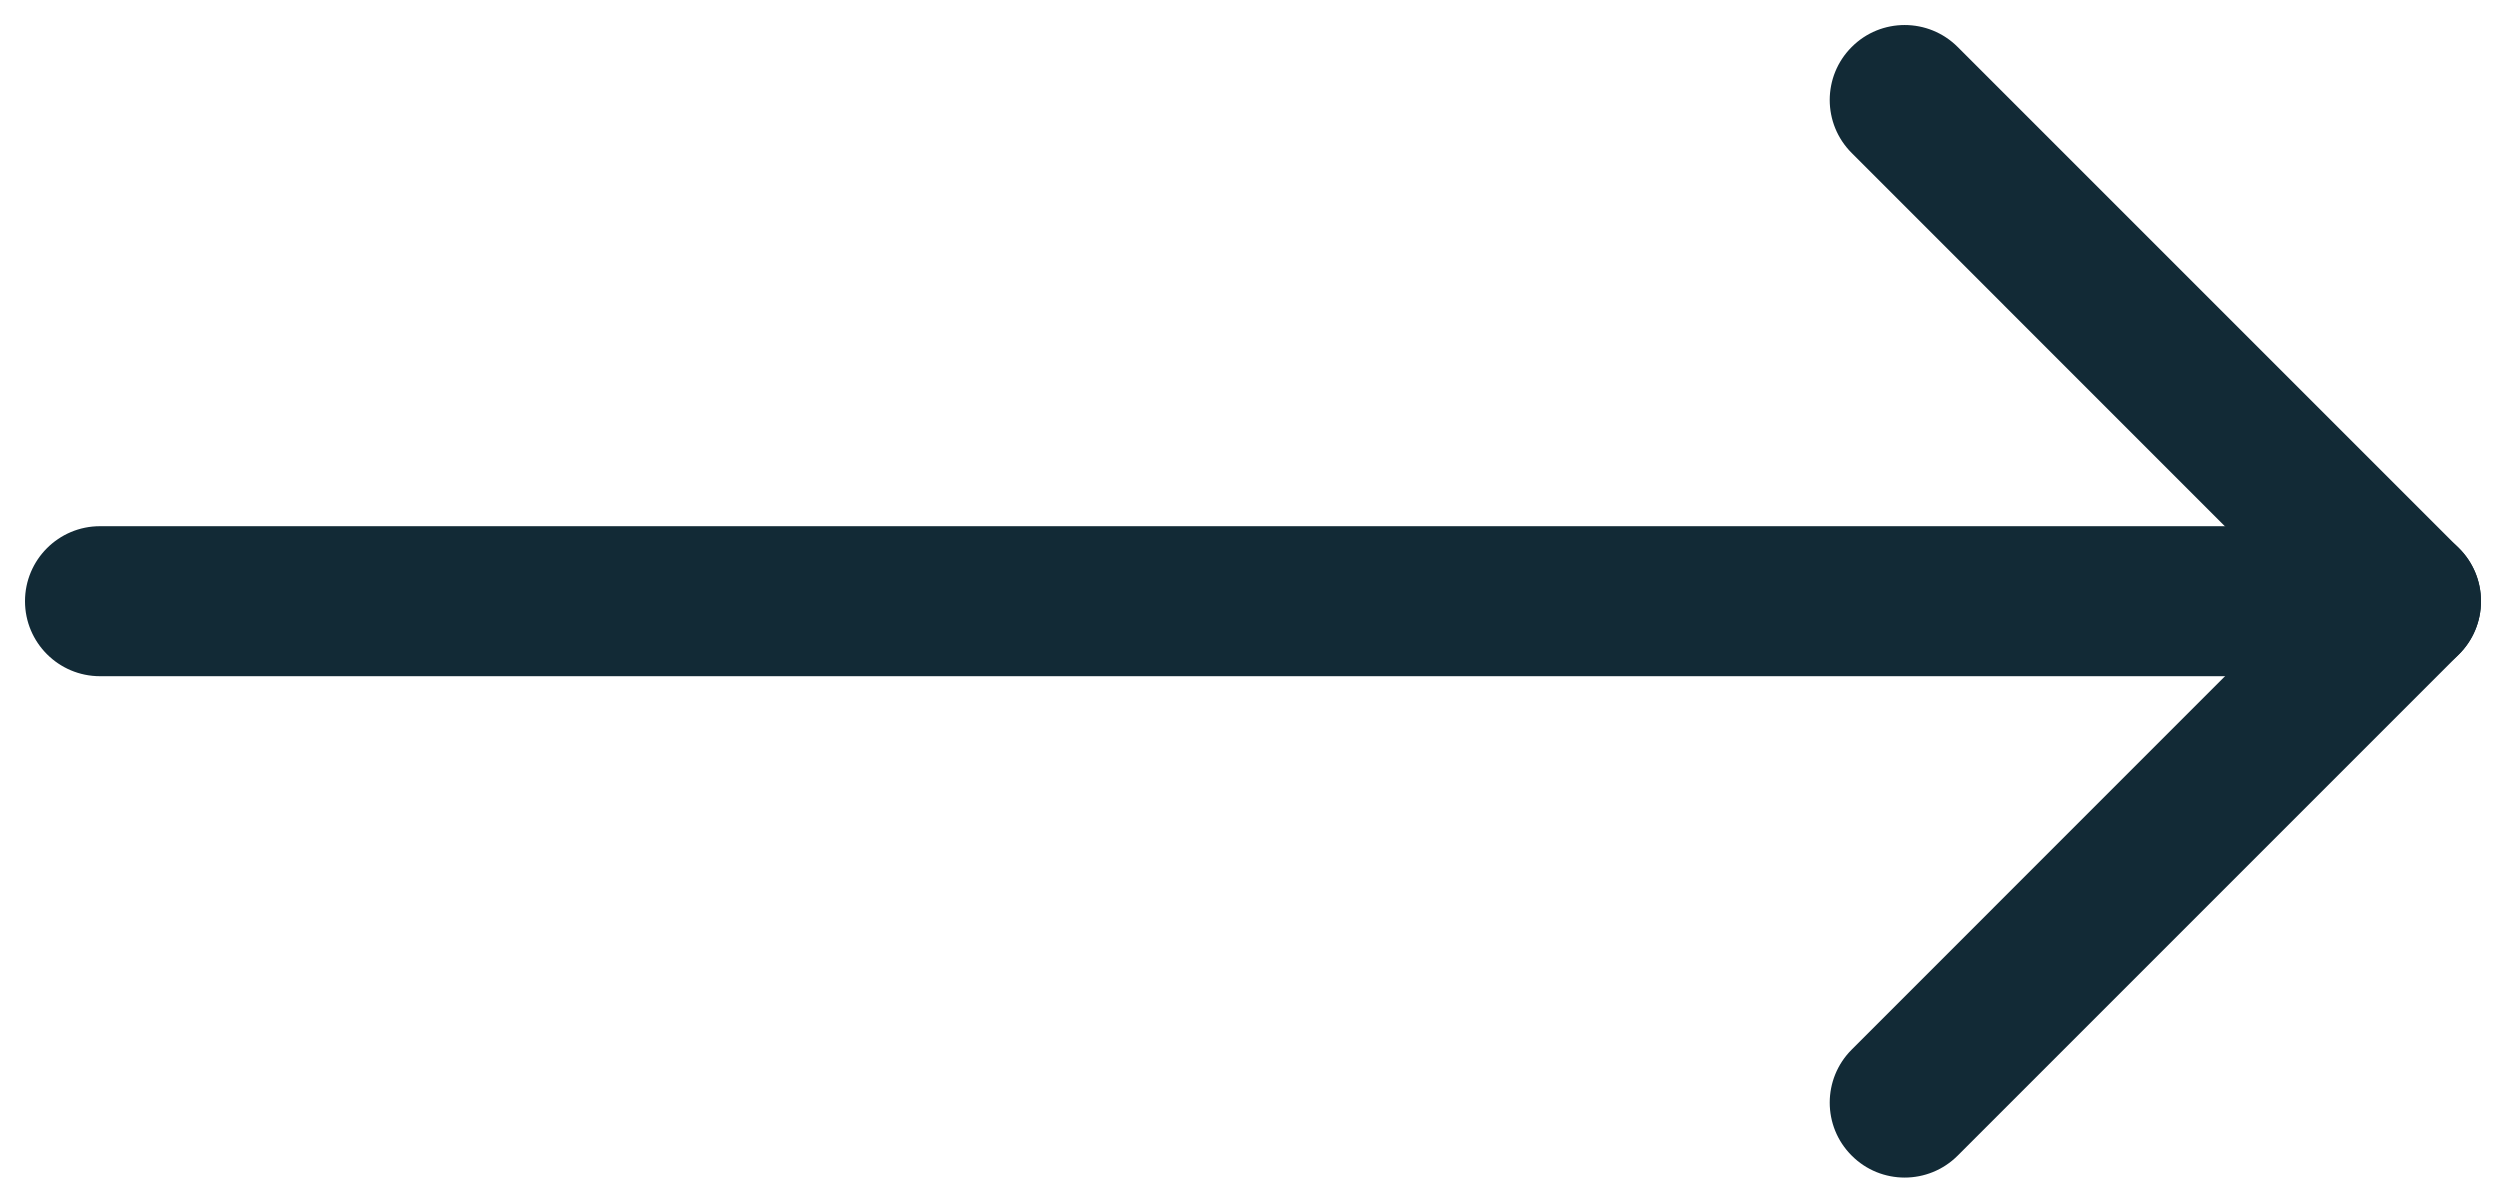 <svg width="25" height="12" viewBox="0 0 25 12" fill="none" xmlns="http://www.w3.org/2000/svg">
<path fill-rule="evenodd" clip-rule="evenodd" d="M18.517 0.47C18.809 0.177 19.284 0.177 19.577 0.47L24.59 5.483C24.731 5.623 24.81 5.814 24.81 6.013C24.81 6.212 24.731 6.403 24.59 6.543L19.577 11.556C19.284 11.849 18.809 11.849 18.517 11.556C18.224 11.264 18.224 10.789 18.517 10.496L22.999 6.013L18.517 1.53C18.224 1.237 18.224 0.763 18.517 0.47Z" fill="#122A36"/>
<path fill-rule="evenodd" clip-rule="evenodd" d="M0.25 6.012C0.25 5.598 0.586 5.262 1 5.262H24.06C24.474 5.262 24.81 5.598 24.81 6.012C24.81 6.426 24.474 6.762 24.06 6.762H1C0.586 6.762 0.25 6.426 0.25 6.012Z" fill="#122A36"/>
</svg>
